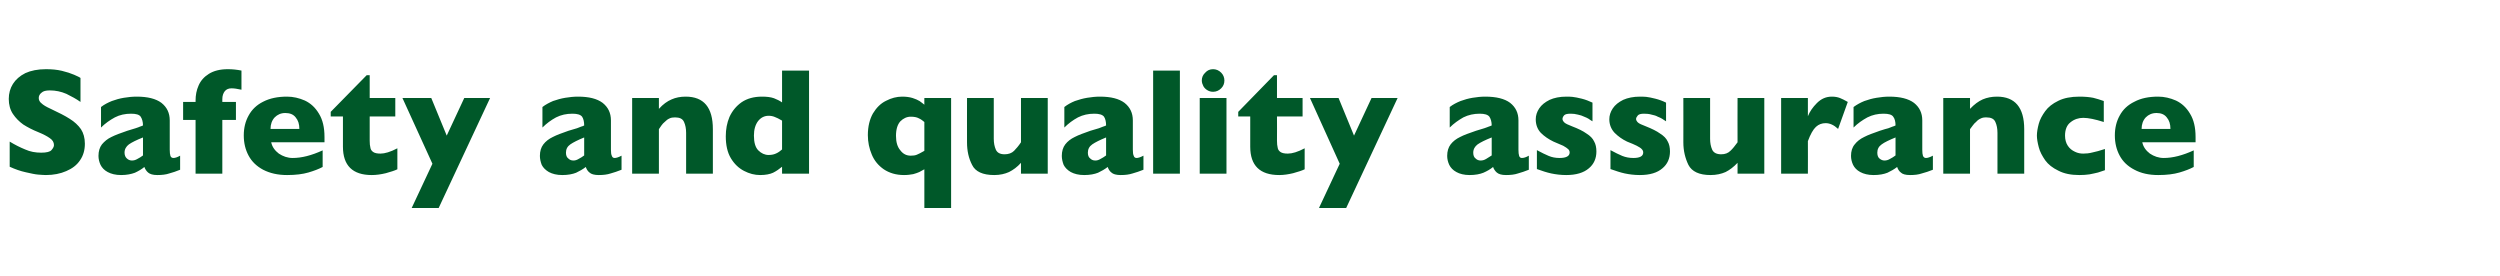 <?xml version="1.0" standalone="no"?><!DOCTYPE svg PUBLIC "-//W3C//DTD SVG 1.1//EN" "http://www.w3.org/Graphics/SVG/1.1/DTD/svg11.dtd"><svg xmlns="http://www.w3.org/2000/svg" version="1.1" width="1084px" height="119.5px" viewBox="0 -30 1084 119.5" style="top:-30px">  <desc>Safety and quality assurance</desc>  <defs/>  <g id="Polygon99194">    <path d="M 36.8 32.3 C 36.8 35.1 36.1 37.5 34.7 39.5 C 33.3 41.6 31.3 43.1 28.7 44.2 C 26.2 45.3 23.2 45.9 19.9 45.9 C 19 45.9 17.9 45.8 16.5 45.7 C 15.2 45.6 13.4 45.2 11.2 44.7 C 8.9 44.2 6.6 43.4 4.2 42.3 C 4.2 42.3 4.2 31.4 4.2 31.4 C 6.5 32.8 8.7 33.9 10.9 34.8 C 13.1 35.8 15.4 36.2 17.9 36.2 C 20.2 36.2 21.7 35.8 22.3 35.1 C 23 34.3 23.4 33.6 23.4 32.9 C 23.4 31.7 22.8 30.7 21.6 29.9 C 20.5 29.1 18.8 28.2 16.6 27.3 C 14.1 26.3 12 25.2 10.1 24 C 8.3 22.7 6.8 21.2 5.6 19.4 C 4.4 17.6 3.8 15.4 3.8 12.9 C 3.8 10.5 4.4 8.3 5.6 6.4 C 6.8 4.5 8.6 2.9 11 1.7 C 13.4 0.6 16.4 0 19.9 0 C 22.4 0 24.7 0.2 26.8 0.7 C 28.9 1.2 30.7 1.8 32.1 2.4 C 33.4 3 34.4 3.4 34.9 3.8 C 34.9 3.8 34.9 14.2 34.9 14.2 C 33.1 12.9 31 11.8 28.8 10.7 C 26.5 9.7 24.1 9.2 21.6 9.2 C 19.9 9.2 18.7 9.5 18 10.2 C 17.2 10.8 16.8 11.6 16.8 12.5 C 16.8 13.4 17.2 14.2 18 14.8 C 18.7 15.5 20 16.3 22 17.2 C 25.4 18.8 28.2 20.2 30.2 21.5 C 32.3 22.8 33.9 24.3 35.1 26 C 36.2 27.7 36.8 29.8 36.8 32.3 Z M 78.1 43.6 C 76.4 44.3 74.9 44.8 73.4 45.2 C 72 45.7 70.2 45.9 68.2 45.9 C 66.3 45.9 65 45.5 64.2 44.8 C 63.5 44.2 62.9 43.3 62.6 42.4 C 61.4 43.4 60 44.2 58.5 44.9 C 56.9 45.5 54.9 45.9 52.5 45.9 C 50.1 45.9 48.2 45.4 46.7 44.6 C 45.2 43.8 44.2 42.7 43.6 41.5 C 43 40.2 42.7 38.9 42.7 37.6 C 42.7 35.6 43.2 33.9 44.2 32.6 C 45.3 31.3 46.6 30.2 48.3 29.4 C 50.1 28.5 52.3 27.7 55.2 26.7 C 56.8 26.2 58 25.8 58.8 25.6 C 59.7 25.3 60.3 25.1 60.7 24.9 C 61.1 24.8 61.5 24.6 62 24.4 C 62 22.8 61.6 21.5 61 20.6 C 60.4 19.7 59 19.3 56.8 19.3 C 54.3 19.3 51.9 19.8 49.8 20.9 C 47.6 22.1 45.6 23.5 43.8 25.3 C 43.8 25.3 43.8 16.4 43.8 16.4 C 45.2 15.3 46.8 14.5 48.5 13.8 C 50.1 13.2 51.9 12.7 53.7 12.4 C 55.5 12.1 57.4 11.9 59.3 11.9 C 64 11.9 67.6 12.8 70 14.6 C 72.4 16.5 73.6 19 73.6 22.2 C 73.6 22.2 73.6 34.9 73.6 34.9 C 73.6 36.1 73.7 37 73.9 37.6 C 74.1 38.2 74.6 38.5 75.2 38.5 C 75.9 38.5 76.9 38.2 78.1 37.5 C 78.1 37.5 78.1 43.6 78.1 43.6 Z M 62 37.4 C 62 37.4 62 29.6 62 29.6 C 59.2 30.7 57.2 31.7 55.9 32.6 C 54.7 33.5 54 34.7 54 36.2 C 54 37.3 54.4 38.2 55 38.7 C 55.6 39.3 56.4 39.6 57.2 39.6 C 58 39.6 58.8 39.4 59.6 38.9 C 60.4 38.5 61.2 38 62 37.4 Z M 104.7 8.9 C 102.9 8.5 101.5 8.3 100.4 8.3 C 99.1 8.3 98.2 8.7 97.5 9.5 C 96.8 10.4 96.4 11.5 96.4 13 C 96.42 13.02 96.4 14.2 96.4 14.2 L 102.3 14.2 L 102.3 22 L 96.4 22 L 96.4 45.3 L 84.8 45.3 L 84.8 22 L 79.4 22 L 79.4 14.2 L 84.8 14.2 C 84.8 14.2 84.79 13.6 84.8 13.6 C 84.8 11.3 85.2 9.1 86.1 7.1 C 87 5 88.5 3.3 90.6 2 C 92.7 0.7 95.4 0 98.8 0 C 100.8 0 102.7 0.2 104.7 0.6 C 104.7 0.6 104.7 8.9 104.7 8.9 Z M 140.7 31.7 C 140.7 31.7 117.59 31.68 117.6 31.7 C 118 33.7 119.2 35.3 120.9 36.6 C 122.7 37.8 124.7 38.5 126.9 38.5 C 130.8 38.5 135.1 37.4 139.9 35.2 C 139.9 35.2 139.9 42.4 139.9 42.4 C 138.2 43.3 136.1 44.1 133.7 44.8 C 131.3 45.5 128.2 45.9 124.5 45.9 C 120.4 45.9 117 45.1 114.1 43.6 C 111.3 42.1 109.2 40.1 107.8 37.5 C 106.4 34.9 105.7 32 105.7 28.7 C 105.7 25.5 106.4 22.6 107.8 20.1 C 109.2 17.5 111.3 15.5 114.1 14.1 C 117 12.6 120.4 11.9 124.5 11.9 C 127.1 11.9 129.7 12.5 132.2 13.6 C 134.7 14.8 136.7 16.6 138.3 19.3 C 139.9 21.9 140.7 25.2 140.7 29.4 C 140.7 29.36 140.7 31.7 140.7 31.7 Z M 129.8 25.9 C 129.8 23.8 129.3 22.2 128.2 20.9 C 127.2 19.6 125.7 19 123.7 19 C 121.8 19 120.3 19.7 119.1 20.9 C 117.9 22.2 117.3 23.9 117.3 25.9 C 117.3 25.9 129.8 25.9 129.8 25.9 Z M 172.3 43.4 C 171.1 44 169.4 44.5 167.3 45.1 C 165.2 45.6 163.2 45.9 161.2 45.9 C 152.9 45.9 148.7 41.8 148.7 33.6 C 148.69 33.61 148.7 20.5 148.7 20.5 L 143.4 20.5 L 143.4 18.5 L 159 2.6 L 160.3 2.6 L 160.3 12.5 L 171.4 12.5 L 171.4 20.5 L 160.3 20.5 C 160.3 20.5 160.33 31.03 160.3 31 C 160.3 32.3 160.4 33.2 160.6 34 C 160.7 34.8 161.1 35.4 161.8 35.9 C 162.5 36.4 163.6 36.6 165 36.6 C 166.8 36.6 169.3 35.9 172.3 34.3 C 172.3 34.3 172.3 43.4 172.3 43.4 Z M 212.5 12.5 L 190.2 60.2 L 178.5 60.2 L 187.5 41 L 174.5 12.5 L 187 12.5 L 193.7 28.8 L 201.3 12.5 L 212.5 12.5 Z M 269.5 43.6 C 267.8 44.3 266.2 44.8 264.8 45.2 C 263.3 45.7 261.6 45.9 259.6 45.9 C 257.7 45.9 256.3 45.5 255.6 44.8 C 254.8 44.2 254.3 43.3 254 42.4 C 252.7 43.4 251.3 44.2 249.8 44.9 C 248.3 45.5 246.3 45.9 243.8 45.9 C 241.4 45.9 239.5 45.4 238 44.6 C 236.6 43.8 235.5 42.7 234.9 41.5 C 234.4 40.2 234.1 38.9 234.1 37.6 C 234.1 35.6 234.6 33.9 235.6 32.6 C 236.6 31.3 238 30.2 239.7 29.4 C 241.4 28.5 243.7 27.7 246.5 26.7 C 248.1 26.2 249.4 25.8 250.2 25.6 C 251 25.3 251.6 25.1 252 24.9 C 252.5 24.8 252.9 24.6 253.3 24.4 C 253.3 22.8 253 21.5 252.4 20.6 C 251.7 19.7 250.3 19.3 248.2 19.3 C 245.6 19.3 243.3 19.8 241.1 20.9 C 238.9 22.1 237 23.5 235.2 25.3 C 235.2 25.3 235.2 16.4 235.2 16.4 C 236.6 15.3 238.2 14.5 239.8 13.8 C 241.5 13.2 243.3 12.7 245.1 12.4 C 246.9 12.1 248.8 11.9 250.6 11.9 C 255.4 11.9 258.9 12.8 261.3 14.6 C 263.7 16.5 264.9 19 264.9 22.2 C 264.9 22.2 264.9 34.9 264.9 34.9 C 264.9 36.1 265 37 265.3 37.6 C 265.5 38.2 265.9 38.5 266.5 38.5 C 267.2 38.5 268.2 38.2 269.5 37.5 C 269.5 37.5 269.5 43.6 269.5 43.6 Z M 253.3 37.4 C 253.3 37.4 253.3 29.6 253.3 29.6 C 250.6 30.7 248.6 31.7 247.3 32.6 C 246 33.5 245.4 34.7 245.4 36.2 C 245.4 37.3 245.7 38.2 246.4 38.7 C 247 39.3 247.7 39.6 248.6 39.6 C 249.4 39.6 250.1 39.4 250.9 38.9 C 251.7 38.5 252.5 38 253.3 37.4 Z M 309.1 45.3 L 297.5 45.3 C 297.5 45.3 297.48 27.59 297.5 27.6 C 297.5 25.8 297.2 24.2 296.6 22.9 C 296 21.5 294.7 20.9 292.7 20.9 C 291.8 20.9 290.9 21 290.2 21.4 C 289.5 21.7 288.9 22.2 288.3 22.8 C 287.7 23.3 287.2 23.8 286.8 24.4 C 286.5 24.9 286.1 25.4 285.7 26 C 285.66 26.01 285.7 45.3 285.7 45.3 L 274.1 45.3 L 274.1 12.5 L 285.7 12.5 C 285.7 12.5 285.66 17.18 285.7 17.2 C 287.5 15.2 289.3 13.9 291.2 13.1 C 293 12.3 295 11.9 297.3 11.9 C 305.2 11.9 309.1 16.6 309.1 26 C 309.08 26.01 309.1 45.3 309.1 45.3 Z M 350.8 45.3 L 339.1 45.3 C 339.1 45.3 339.12 42.31 339.1 42.3 C 337.9 43.3 336.6 44.2 335.2 44.9 C 333.9 45.5 332 45.9 329.6 45.9 C 327.2 45.9 324.9 45.3 322.6 44.1 C 320.3 42.9 318.4 41.1 316.9 38.6 C 315.4 36.1 314.7 32.9 314.7 29.1 C 314.7 26.1 315.2 23.3 316.3 20.7 C 317.5 18.1 319.2 16 321.6 14.3 C 324 12.7 326.9 11.9 330.4 11.9 C 332.5 11.9 334.2 12.1 335.6 12.6 C 336.9 13.1 338.1 13.7 339.1 14.4 C 339.12 14.41 339.1 0.6 339.1 0.6 L 350.8 0.6 L 350.8 45.3 Z M 339.1 34.8 C 339.1 34.8 339.1 22.3 339.1 22.3 C 337.8 21.5 336.7 21 335.9 20.7 C 335.2 20.4 334.3 20.2 333.3 20.2 C 331.4 20.2 329.9 21 328.7 22.5 C 327.5 24.1 326.9 26.2 326.9 28.8 C 326.9 31.7 327.5 33.9 328.8 35.2 C 330.1 36.5 331.6 37.2 333.3 37.2 C 334.7 37.2 335.8 36.9 336.6 36.5 C 337.5 36.1 338.3 35.5 339.1 34.8 Z M 412.4 60.2 L 400.8 60.2 C 400.8 60.2 400.77 43.38 400.8 43.4 C 399.9 43.9 399.2 44.3 398.6 44.6 C 397.9 44.9 397.1 45.2 396 45.5 C 394.9 45.7 393.6 45.9 392 45.9 C 388.5 45.9 385.6 45 383.2 43.4 C 380.9 41.8 379.1 39.7 378 37 C 376.9 34.4 376.3 31.6 376.3 28.6 C 376.3 24.8 377.1 21.7 378.5 19.2 C 380 16.7 381.9 14.8 384.2 13.7 C 386.5 12.5 388.8 11.9 391.2 11.9 C 392.9 11.9 394.4 12.1 395.7 12.5 C 396.9 12.9 397.9 13.3 398.7 13.8 C 399.5 14.3 400.1 14.9 400.8 15.4 C 400.77 15.44 400.8 12.5 400.8 12.5 L 412.4 12.5 L 412.4 60.2 Z M 400.8 35.4 C 400.8 35.4 400.8 22.9 400.8 22.9 C 400.1 22.3 399.3 21.7 398.4 21.3 C 397.5 20.8 396.3 20.6 394.9 20.6 C 393.2 20.6 391.7 21.3 390.4 22.6 C 389.2 23.9 388.5 26 388.5 28.9 C 388.5 31.6 389.1 33.7 390.4 35.2 C 391.6 36.8 393.1 37.5 394.9 37.5 C 395.9 37.5 396.8 37.4 397.5 37.1 C 398.2 36.8 399.3 36.3 400.8 35.4 Z M 454.3 45.3 L 442.7 45.3 C 442.7 45.3 442.7 40.61 442.7 40.6 C 441.1 42.4 439.3 43.7 437.5 44.6 C 435.7 45.4 433.6 45.9 431.1 45.9 C 426.1 45.9 422.9 44.4 421.5 41.5 C 420 38.6 419.3 35.4 419.3 31.7 C 419.27 31.74 419.3 12.5 419.3 12.5 L 430.9 12.5 C 430.9 12.5 430.87 30.2 430.9 30.2 C 430.9 32 431.2 33.5 431.8 34.9 C 432.4 36.2 433.6 36.9 435.6 36.9 C 437.3 36.9 438.7 36.4 439.7 35.4 C 440.6 34.5 441.7 33.2 442.7 31.7 C 442.7 31.74 442.7 12.5 442.7 12.5 L 454.3 12.5 L 454.3 45.3 Z M 495.8 43.6 C 494.1 44.3 492.5 44.8 491.1 45.2 C 489.6 45.7 487.9 45.9 485.9 45.9 C 484 45.9 482.6 45.5 481.9 44.8 C 481.1 44.2 480.6 43.3 480.3 42.4 C 479 43.4 477.6 44.2 476.1 44.9 C 474.6 45.5 472.6 45.9 470.1 45.9 C 467.7 45.9 465.8 45.4 464.3 44.6 C 462.9 43.8 461.8 42.7 461.2 41.5 C 460.7 40.2 460.4 38.9 460.4 37.6 C 460.4 35.6 460.9 33.9 461.9 32.6 C 462.9 31.3 464.3 30.2 466 29.4 C 467.7 28.5 470 27.7 472.8 26.7 C 474.4 26.2 475.7 25.8 476.5 25.6 C 477.3 25.3 477.9 25.1 478.3 24.9 C 478.7 24.8 479.2 24.6 479.6 24.4 C 479.6 22.8 479.3 21.5 478.7 20.6 C 478 19.7 476.6 19.3 474.5 19.3 C 471.9 19.3 469.6 19.8 467.4 20.9 C 465.2 22.1 463.3 23.5 461.5 25.3 C 461.5 25.3 461.5 16.4 461.5 16.4 C 462.9 15.3 464.4 14.5 466.1 13.8 C 467.8 13.2 469.6 12.7 471.4 12.4 C 473.2 12.1 475.1 11.9 476.9 11.9 C 481.7 11.9 485.2 12.8 487.6 14.6 C 490 16.5 491.2 19 491.2 22.2 C 491.2 22.2 491.2 34.9 491.2 34.9 C 491.2 36.1 491.3 37 491.6 37.6 C 491.8 38.2 492.2 38.5 492.8 38.5 C 493.5 38.5 494.5 38.2 495.8 37.5 C 495.8 37.5 495.8 43.6 495.8 43.6 Z M 479.6 37.4 C 479.6 37.4 479.6 29.6 479.6 29.6 C 476.9 30.7 474.9 31.7 473.6 32.6 C 472.3 33.5 471.7 34.7 471.7 36.2 C 471.7 37.3 472 38.2 472.7 38.7 C 473.3 39.3 474 39.6 474.9 39.6 C 475.7 39.6 476.4 39.4 477.2 38.9 C 478 38.5 478.8 38 479.6 37.4 Z M 511.6 45.3 L 500 45.3 L 500 0.6 L 511.6 0.6 L 511.6 45.3 Z M 530.9 4.9 C 530.9 6.3 530.4 7.4 529.5 8.3 C 528.5 9.3 527.3 9.8 526 9.8 C 525.1 9.8 524.3 9.6 523.5 9.1 C 522.8 8.7 522.2 8.1 521.8 7.4 C 521.4 6.6 521.1 5.8 521.1 4.9 C 521.1 3.6 521.6 2.4 522.6 1.5 C 523.5 0.5 524.6 0 526 0 C 527.3 0 528.5 0.5 529.5 1.5 C 530.4 2.4 530.9 3.6 530.9 4.9 Z M 531.8 45.3 L 520.2 45.3 L 520.2 12.5 L 531.8 12.5 L 531.8 45.3 Z M 565.7 43.4 C 564.5 44 562.8 44.5 560.7 45.1 C 558.6 45.6 556.6 45.9 554.7 45.9 C 546.3 45.9 542.1 41.8 542.1 33.6 C 542.12 33.61 542.1 20.5 542.1 20.5 L 536.9 20.5 L 536.9 18.5 L 552.4 2.6 L 553.7 2.6 L 553.7 12.5 L 564.8 12.5 L 564.8 20.5 L 553.7 20.5 C 553.7 20.5 553.75 31.03 553.7 31 C 553.7 32.3 553.8 33.2 554 34 C 554.1 34.8 554.5 35.4 555.2 35.9 C 555.9 36.4 557 36.6 558.4 36.6 C 560.3 36.6 562.7 35.9 565.7 34.3 C 565.7 34.3 565.7 43.4 565.7 43.4 Z M 606 12.5 L 583.7 60.2 L 571.9 60.2 L 580.9 41 L 568 12.5 L 580.4 12.5 L 587.1 28.8 L 594.7 12.5 L 606 12.5 Z M 662.9 43.6 C 661.2 44.3 659.6 44.8 658.2 45.2 C 656.8 45.7 655 45.9 653 45.9 C 651.1 45.9 649.8 45.5 649 44.8 C 648.3 44.2 647.7 43.3 647.4 42.4 C 646.2 43.4 644.8 44.2 643.2 44.9 C 641.7 45.5 639.7 45.9 637.2 45.9 C 634.9 45.9 632.9 45.4 631.5 44.6 C 630 43.8 629 42.7 628.4 41.5 C 627.8 40.2 627.5 38.9 627.5 37.6 C 627.5 35.6 628 33.9 629 32.6 C 630 31.3 631.4 30.2 633.1 29.4 C 634.8 28.5 637.1 27.7 640 26.7 C 641.6 26.2 642.8 25.8 643.6 25.6 C 644.4 25.3 645.1 25.1 645.5 24.9 C 645.9 24.8 646.3 24.6 646.8 24.4 C 646.8 22.8 646.4 21.5 645.8 20.6 C 645.1 19.7 643.7 19.3 641.6 19.3 C 639.1 19.3 636.7 19.8 634.5 20.9 C 632.4 22.1 630.4 23.5 628.6 25.3 C 628.6 25.3 628.6 16.4 628.6 16.4 C 630 15.3 631.6 14.5 633.3 13.8 C 634.9 13.2 636.7 12.7 638.5 12.4 C 640.3 12.1 642.2 11.9 644 11.9 C 648.8 11.9 652.4 12.8 654.8 14.6 C 657.2 16.5 658.4 19 658.4 22.2 C 658.4 22.2 658.4 34.9 658.4 34.9 C 658.4 36.1 658.5 37 658.7 37.6 C 658.9 38.2 659.3 38.5 659.9 38.5 C 660.7 38.5 661.7 38.2 662.9 37.5 C 662.9 37.5 662.9 43.6 662.9 43.6 Z M 646.8 37.4 C 646.8 37.4 646.8 29.6 646.8 29.6 C 644 30.7 642 31.7 640.7 32.6 C 639.5 33.5 638.8 34.7 638.8 36.2 C 638.8 37.3 639.1 38.2 639.8 38.7 C 640.4 39.3 641.1 39.6 642 39.6 C 642.8 39.6 643.6 39.4 644.4 38.9 C 645.1 38.5 645.9 38 646.8 37.4 Z M 692.2 35.7 C 692.2 38.7 691.1 41.2 688.9 43 C 686.7 44.9 683.4 45.9 679.1 45.9 C 676.7 45.9 674.5 45.6 672.6 45.2 C 670.7 44.8 668.6 44.1 666.4 43.3 C 666.4 43.3 666.4 35.1 666.4 35.1 C 668.4 36.2 670.1 37 671.5 37.6 C 672.9 38.2 674.5 38.5 676.2 38.5 C 679.1 38.5 680.6 37.7 680.6 36.1 C 680.6 35.6 680.4 35.1 680 34.7 C 679.5 34.2 678.8 33.8 677.8 33.2 C 676.7 32.7 675.3 32.1 673.6 31.4 C 671.5 30.4 669.6 29.1 668.1 27.6 C 666.6 26 665.9 24 665.9 21.7 C 665.9 20.1 666.4 18.5 667.4 17 C 668.4 15.5 669.9 14.3 671.9 13.3 C 673.9 12.4 676.3 11.9 679.2 11.9 C 679.9 11.9 680.8 11.9 681.8 12 C 682.9 12.1 684.2 12.4 685.9 12.8 C 687.5 13.2 689 13.8 690.5 14.5 C 690.5 14.5 690.5 22.6 690.5 22.6 C 689.8 22.2 689.2 21.8 688.8 21.5 C 688.3 21.2 687.7 20.9 686.9 20.6 C 686.1 20.2 685.2 19.9 684.2 19.7 C 683.1 19.4 682.1 19.3 681 19.3 C 679.6 19.3 678.7 19.5 678.2 20 C 677.7 20.6 677.5 21.1 677.5 21.6 C 677.5 22.1 677.8 22.6 678.3 23.1 C 678.8 23.6 679.9 24.1 681.7 24.8 C 684.3 25.8 686.4 26.8 687.9 27.9 C 689.5 28.9 690.6 30 691.2 31.3 C 691.9 32.5 692.2 34 692.2 35.7 Z M 724.1 35.7 C 724.1 38.7 723 41.2 720.8 43 C 718.6 44.9 715.4 45.9 711 45.9 C 708.6 45.9 706.4 45.6 704.5 45.2 C 702.6 44.8 700.6 44.1 698.3 43.3 C 698.3 43.3 698.3 35.1 698.3 35.1 C 700.3 36.2 702 37 703.4 37.6 C 704.9 38.2 706.5 38.5 708.2 38.5 C 711.1 38.5 712.5 37.7 712.5 36.1 C 712.5 35.6 712.3 35.1 711.9 34.7 C 711.5 34.2 710.8 33.8 709.7 33.2 C 708.7 32.7 707.3 32.1 705.5 31.4 C 703.4 30.4 701.6 29.1 700.1 27.6 C 698.6 26 697.8 24 697.8 21.7 C 697.8 20.1 698.3 18.5 699.3 17 C 700.3 15.5 701.8 14.3 703.8 13.3 C 705.8 12.4 708.3 11.9 711.1 11.9 C 711.8 11.9 712.7 11.9 713.8 12 C 714.8 12.1 716.2 12.4 717.8 12.8 C 719.4 13.2 721 13.8 722.4 14.5 C 722.4 14.5 722.4 22.6 722.4 22.6 C 721.7 22.2 721.2 21.8 720.7 21.5 C 720.2 21.2 719.6 20.9 718.8 20.6 C 718.1 20.2 717.2 19.9 716.1 19.7 C 715.1 19.4 714 19.3 712.9 19.3 C 711.6 19.3 710.7 19.5 710.2 20 C 709.7 20.6 709.4 21.1 709.4 21.6 C 709.4 22.1 709.7 22.6 710.2 23.1 C 710.7 23.6 711.9 24.1 713.7 24.8 C 716.2 25.8 718.3 26.8 719.8 27.9 C 721.4 28.9 722.5 30 723.1 31.3 C 723.8 32.5 724.1 34 724.1 35.7 Z M 765 45.3 L 753.4 45.3 C 753.4 45.3 753.36 40.61 753.4 40.6 C 751.7 42.4 750 43.7 748.2 44.6 C 746.4 45.4 744.2 45.9 741.7 45.9 C 736.8 45.9 733.6 44.4 732.1 41.5 C 730.7 38.6 729.9 35.4 729.9 31.7 C 729.93 31.74 729.9 12.5 729.9 12.5 L 741.5 12.5 C 741.5 12.5 741.53 30.2 741.5 30.2 C 741.5 32 741.8 33.5 742.4 34.9 C 743 36.2 744.3 36.9 746.3 36.9 C 748 36.9 749.3 36.4 750.3 35.4 C 751.3 34.5 752.3 33.2 753.4 31.7 C 753.36 31.74 753.4 12.5 753.4 12.5 L 765 12.5 L 765 45.3 Z M 801.2 14.2 C 801.2 14.2 797 25.9 797 25.9 C 795.2 24.2 793.4 23.4 791.6 23.4 C 790 23.4 788.6 23.9 787.4 25 C 786.2 26.1 785 28.2 783.9 31.2 C 783.94 31.16 783.9 45.3 783.9 45.3 L 772.3 45.3 L 772.3 12.5 L 783.9 12.5 C 783.9 12.5 783.94 20.4 783.9 20.4 C 784.7 18.4 786 16.5 787.8 14.7 C 789.7 12.8 791.8 11.9 794.3 11.9 C 795.6 11.9 796.8 12.1 797.8 12.5 C 798.7 12.9 799.9 13.4 801.2 14.2 Z M 838.1 43.6 C 836.4 44.3 834.8 44.8 833.3 45.2 C 831.9 45.7 830.2 45.9 828.2 45.9 C 826.2 45.9 824.9 45.5 824.2 44.8 C 823.4 44.2 822.9 43.3 822.6 42.4 C 821.3 43.4 819.9 44.2 818.4 44.9 C 816.9 45.5 814.9 45.9 812.4 45.9 C 810 45.9 808.1 45.4 806.6 44.6 C 805.1 43.8 804.1 42.7 803.5 41.5 C 802.9 40.2 802.6 38.9 802.6 37.6 C 802.6 35.6 803.1 33.9 804.2 32.6 C 805.2 31.3 806.6 30.2 808.3 29.4 C 810 28.5 812.3 27.7 815.1 26.7 C 816.7 26.2 817.9 25.8 818.8 25.6 C 819.6 25.3 820.2 25.1 820.6 24.9 C 821 24.8 821.5 24.6 821.9 24.4 C 821.9 22.8 821.6 21.5 820.9 20.6 C 820.3 19.7 818.9 19.3 816.7 19.3 C 814.2 19.3 811.9 19.8 809.7 20.9 C 807.5 22.1 805.5 23.5 803.7 25.3 C 803.7 25.3 803.7 16.4 803.7 16.4 C 805.2 15.3 806.7 14.5 808.4 13.8 C 810.1 13.2 811.8 12.7 813.7 12.4 C 815.5 12.1 817.3 11.9 819.2 11.9 C 823.9 11.9 827.5 12.8 829.9 14.6 C 832.3 16.5 833.5 19 833.5 22.2 C 833.5 22.2 833.5 34.9 833.5 34.9 C 833.5 36.1 833.6 37 833.8 37.6 C 834.1 38.2 834.5 38.5 835.1 38.5 C 835.8 38.5 836.8 38.2 838.1 37.5 C 838.1 37.5 838.1 43.6 838.1 43.6 Z M 821.9 37.4 C 821.9 37.4 821.9 29.6 821.9 29.6 C 819.2 30.7 817.1 31.7 815.9 32.6 C 814.6 33.5 814 34.7 814 36.2 C 814 37.3 814.3 38.2 814.9 38.7 C 815.6 39.3 816.3 39.6 817.1 39.6 C 817.9 39.6 818.7 39.4 819.5 38.9 C 820.3 38.5 821.1 38 821.9 37.4 Z M 877.7 45.3 L 866.1 45.3 C 866.1 45.3 866.06 27.59 866.1 27.6 C 866.1 25.8 865.8 24.2 865.2 22.9 C 864.6 21.5 863.3 20.9 861.3 20.9 C 860.3 20.9 859.5 21 858.8 21.4 C 858.1 21.7 857.4 22.2 856.9 22.8 C 856.3 23.3 855.8 23.8 855.4 24.4 C 855 24.9 854.6 25.4 854.2 26 C 854.23 26.01 854.2 45.3 854.2 45.3 L 842.6 45.3 L 842.6 12.5 L 854.2 12.5 C 854.2 12.5 854.23 17.18 854.2 17.2 C 856.1 15.2 857.9 13.9 859.7 13.1 C 861.6 12.3 863.6 11.9 865.9 11.9 C 873.7 11.9 877.7 16.6 877.7 26 C 877.66 26.01 877.7 45.3 877.7 45.3 Z M 912.7 43.8 C 911.8 44.1 910.7 44.5 909.7 44.8 C 908.6 45.1 907.4 45.3 906 45.6 C 904.7 45.8 903.2 45.9 901.6 45.9 C 898 45.9 895 45.3 892.5 44 C 890 42.8 888.1 41.3 886.8 39.5 C 885.5 37.6 884.5 35.8 884 33.8 C 883.5 31.9 883.2 30.2 883.2 28.8 C 883.2 27.3 883.5 25.6 884 23.7 C 884.5 21.8 885.5 20 886.8 18.2 C 888.1 16.4 890 14.9 892.5 13.7 C 894.9 12.5 898 11.9 901.6 11.9 C 904.1 11.9 906 12.1 907.6 12.4 C 909.1 12.8 910.6 13.2 912.2 13.8 C 912.2 13.8 912.2 22.9 912.2 22.9 C 908.4 21.7 905.5 21.1 903.3 21.1 C 901.3 21.1 899.4 21.7 897.8 23 C 896.2 24.2 895.4 26.2 895.4 28.8 C 895.4 30.5 895.8 32 896.6 33.2 C 897.4 34.4 898.4 35.2 899.7 35.8 C 900.9 36.4 902.1 36.6 903.3 36.6 C 904.5 36.6 905.8 36.5 907.3 36.1 C 908.8 35.8 910.6 35.3 912.7 34.6 C 912.7 34.6 912.7 43.8 912.7 43.8 Z M 952 31.7 C 952 31.7 928.9 31.68 928.9 31.7 C 929.3 33.7 930.5 35.3 932.2 36.6 C 934 37.8 936 38.5 938.2 38.5 C 942.1 38.5 946.4 37.4 951.2 35.2 C 951.2 35.2 951.2 42.4 951.2 42.4 C 949.5 43.3 947.4 44.1 945 44.8 C 942.6 45.5 939.5 45.9 935.8 45.9 C 931.7 45.9 928.3 45.1 925.5 43.6 C 922.6 42.1 920.5 40.1 919.1 37.5 C 917.7 34.9 917 32 917 28.7 C 917 25.5 917.7 22.6 919.1 20.1 C 920.5 17.5 922.6 15.5 925.5 14.1 C 928.3 12.6 931.7 11.9 935.8 11.9 C 938.4 11.9 941 12.5 943.5 13.6 C 946 14.8 948 16.6 949.6 19.3 C 951.2 21.9 952 25.2 952 29.4 C 952 29.36 952 31.7 952 31.7 Z M 941.1 25.9 C 941.1 23.8 940.6 22.2 939.5 20.9 C 938.5 19.6 937 19 935.1 19 C 933.1 19 931.6 19.7 930.4 20.9 C 929.2 22.2 928.6 23.9 928.6 25.9 C 928.6 25.9 941.1 25.9 941.1 25.9 Z " stroke="none" fill="#005829"/>  </g></svg>